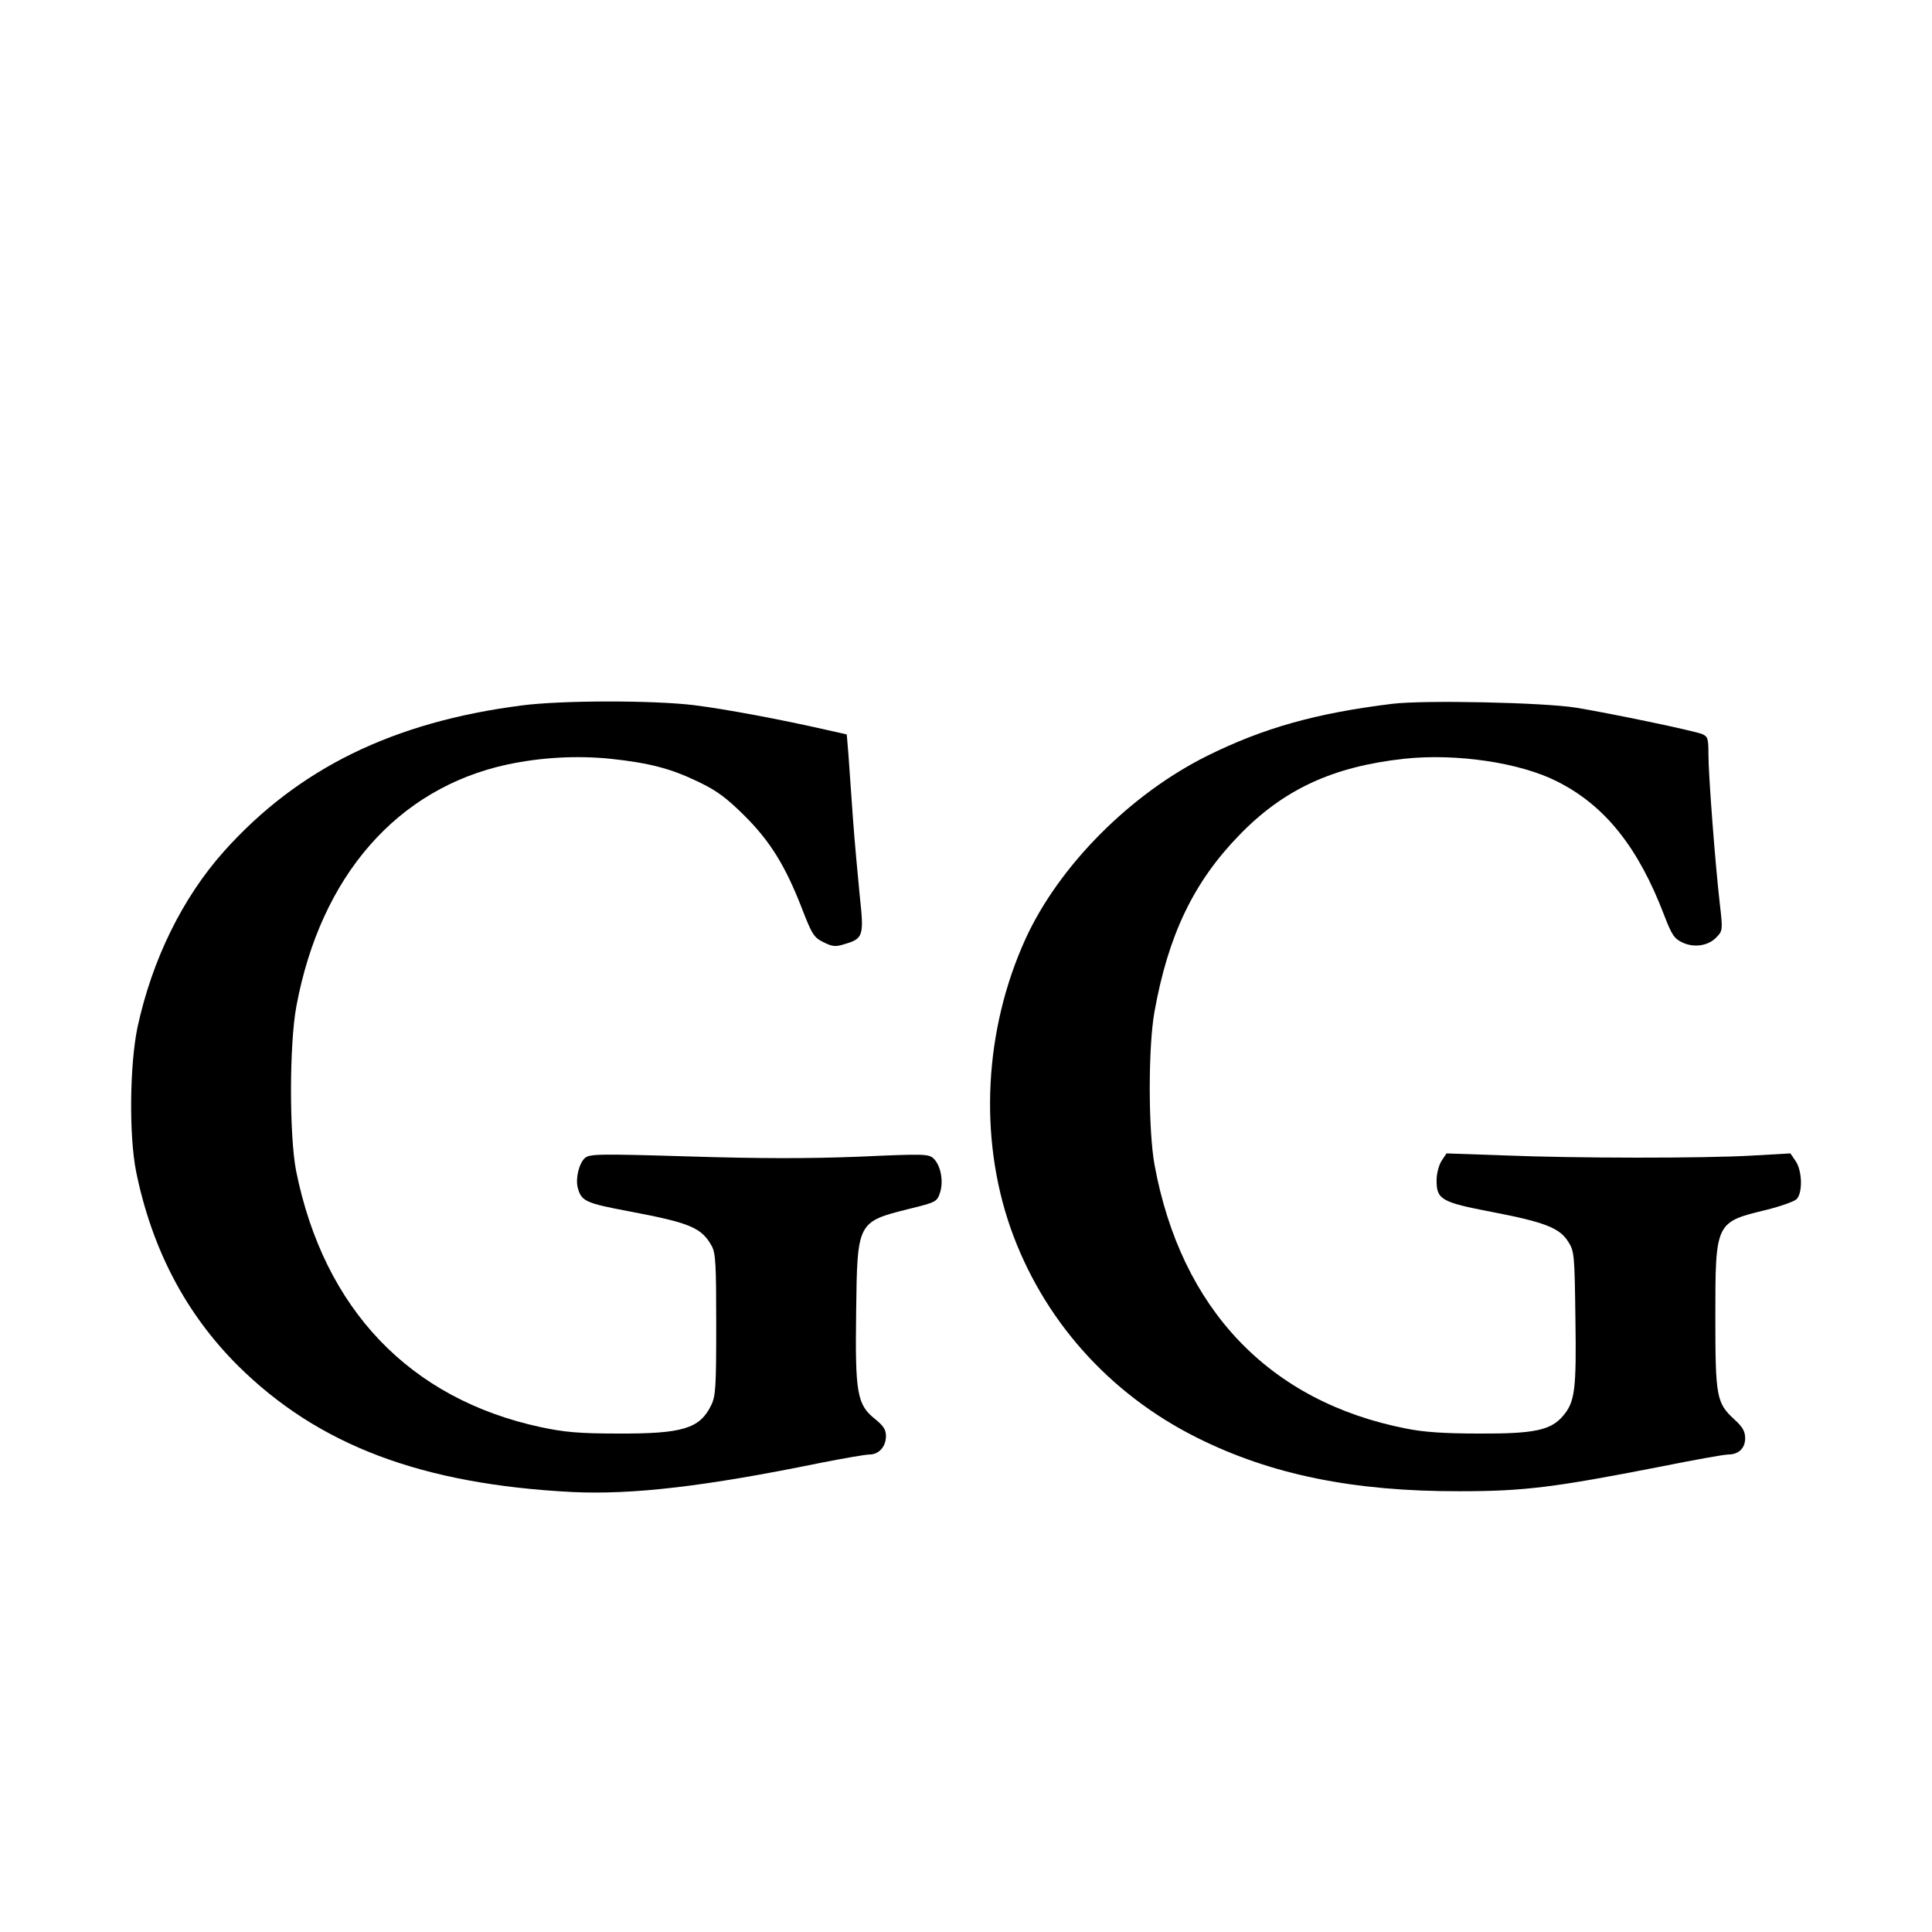 <?xml version="1.0" standalone="no"?>
<!DOCTYPE svg PUBLIC "-//W3C//DTD SVG 20010904//EN"
 "http://www.w3.org/TR/2001/REC-SVG-20010904/DTD/svg10.dtd">
<svg version="1.0" xmlns="http://www.w3.org/2000/svg"
 width="700pt" height="700pt" viewBox="0 0 700 700"
 preserveAspectRatio="xMidYMid meet">
<g transform="translate(0,700) scale(0.1,-0.1)"
fill="#000000" stroke="none">
<path d="M1890 4444 c-466 -60 -809 -228 -1078 -528 -151 -169 -261 -393 -314
-639 -28 -136 -31 -389 -5 -521 57 -281 180 -516 370 -705 291 -288 665 -429
1212 -457 218 -10 479 20 899 106 82 16 161 30 176 30 34 0 60 28 60 67 0 23
-9 37 -40 62 -65 52 -72 94 -68 389 4 325 4 325 192 372 98 24 101 26 112 59
13 41 3 97 -23 123 -18 17 -31 18 -273 7 -184 -7 -356 -7 -614 1 -330 10 -360
9 -377 -6 -21 -19 -34 -73 -26 -106 13 -50 27 -57 187 -87 222 -42 262 -59
299 -126 14 -26 16 -67 16 -285 0 -229 -2 -259 -19 -293 -41 -83 -103 -102
-336 -101 -142 0 -195 5 -280 23 -475 102 -786 427 -887 928 -25 128 -25 460
1 598 88 472 366 789 764 875 123 26 250 33 372 21 141 -15 219 -35 319 -83
67 -32 101 -57 166 -121 95 -94 150 -183 210 -337 37 -96 44 -107 79 -124 32
-16 44 -17 75 -7 69 20 72 29 56 176 -7 72 -19 200 -25 285 -6 85 -13 187 -16
227 l-6 72 -71 16 c-171 39 -370 76 -482 90 -148 18 -479 18 -625 -1z"/>
<path d="M5045 4450 c-278 -34 -468 -88 -670 -188 -280 -139 -538 -399 -659
-663 -150 -329 -170 -717 -55 -1047 116 -331 357 -602 676 -761 268 -134 567
-195 953 -194 232 0 342 14 721 88 124 25 236 45 250 45 39 0 62 23 62 59 0
25 -9 41 -40 69 -64 59 -68 82 -68 372 0 341 1 342 183 386 53 13 103 31 111
39 23 22 21 103 -3 138 l-19 28 -141 -8 c-175 -10 -634 -10 -903 1 l-202 7
-18 -27 c-10 -16 -18 -46 -18 -71 0 -69 17 -79 200 -114 192 -37 246 -58 277
-108 22 -34 23 -47 26 -277 4 -260 -2 -303 -44 -353 -44 -53 -105 -66 -304
-65 -125 0 -201 5 -265 18 -496 97 -816 433 -912 956 -23 128 -23 428 0 555
50 278 142 469 306 638 161 167 341 250 600 278 187 20 418 -14 552 -82 174
-87 295 -239 389 -486 27 -70 36 -84 66 -98 43 -20 94 -12 124 20 22 23 22 27
11 122 -17 149 -41 466 -41 539 0 57 -2 65 -22 74 -32 13 -331 75 -458 96
-120 19 -550 28 -665 14z"/>
</g>
</svg>
